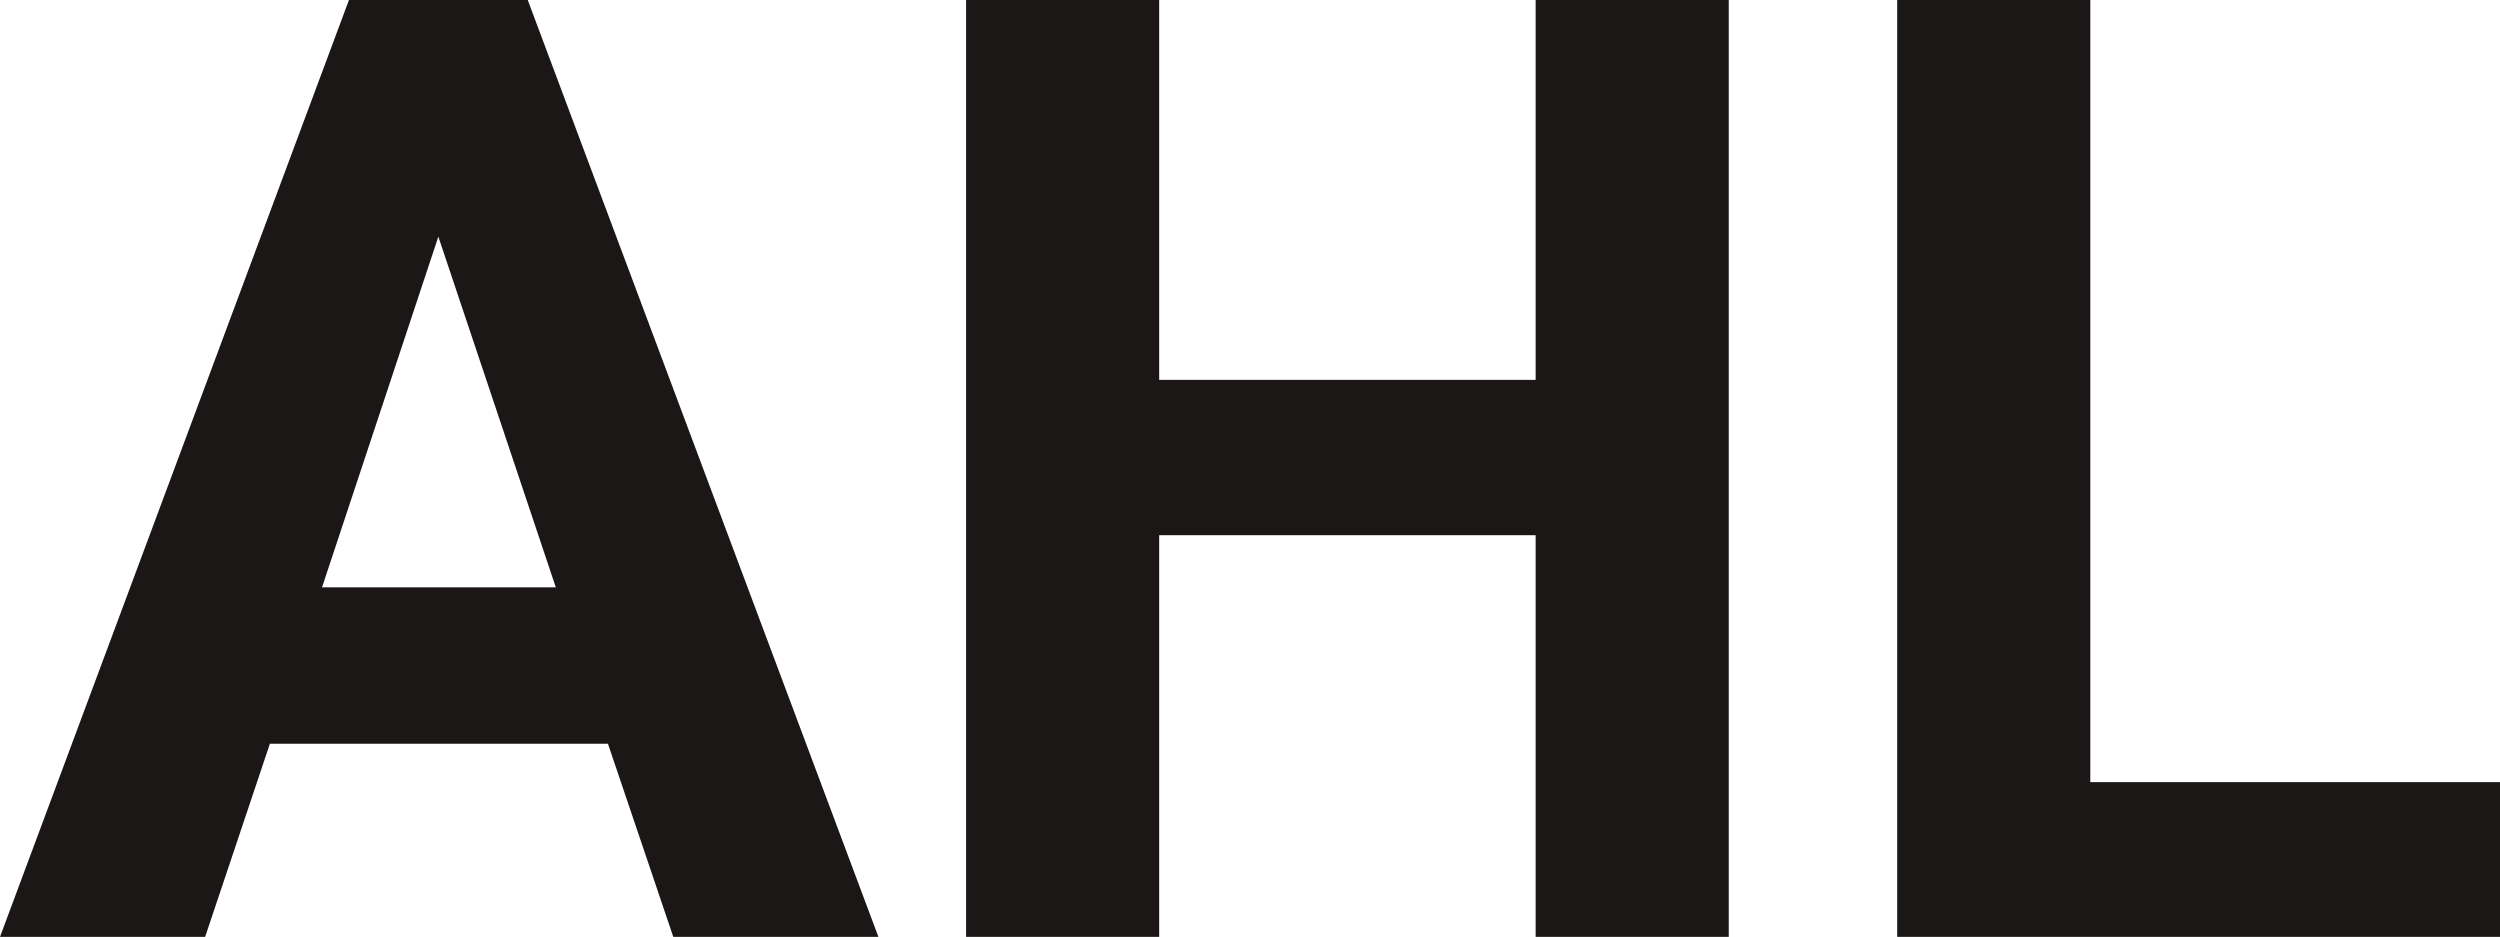 <?xml version="1.0" encoding="UTF-8" standalone="yes"?>
<svg xmlns="http://www.w3.org/2000/svg" width="100%" height="100%" viewBox="0 0 43.63 16.352" fill="rgb(26, 23, 22)">
  <path d="M11.75 16.35L10.61 12.98L4.71 12.98L3.58 16.35L0 16.35L6.09 0L9.21 0L15.33 16.35L11.75 16.35ZM7.65 4.13L5.62 10.25L9.70 10.25L7.65 4.13ZM30.17 0L30.17 16.35L26.80 16.35L26.80 9.34L20.23 9.34L20.23 16.35L16.86 16.35L16.86 0L20.23 0L20.23 6.63L26.80 6.63L26.80 0L30.17 0ZM36.48 0L36.48 13.65L43.63 13.65L43.63 16.35L33.11 16.35L33.11 0L36.48 0Z" preserveAspectRatio="none"/>
</svg>